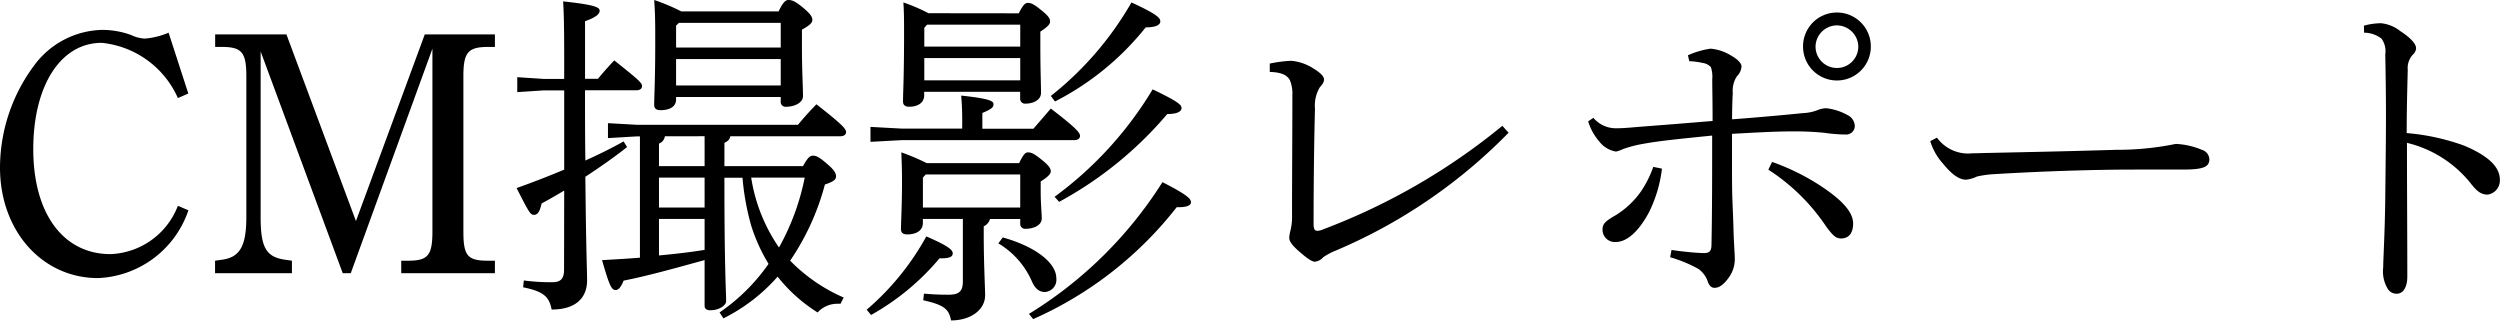 <svg xmlns="http://www.w3.org/2000/svg" width="109.616" height="14.053"><path d="M7.8 9.023a3.3 3.3 0 01-2.957 2.119c-2.073 0-3.384-1.783-3.384-4.6 0-2.789 1.2-4.664 3-4.664A4.1 4.1 0 017.8 4.3l.457-.2-.865-2.667a3.265 3.265 0 01-1.052.259 1.546 1.546 0 01-.579-.152 3.687 3.687 0 00-1.28-.229 3.8 3.8 0 00-2.957 1.524A7.52 7.52 0 000 7.346c0 2.774 1.844 4.847 4.3 4.847a4.376 4.376 0 003.961-2.972zm13.9-7.514h-3.075l-3.018 8.184-3.048-8.184H9.434v.549h.3c.869 0 1.067.244 1.067 1.28v6.188c0 1.265-.29 1.753-1.052 1.859l-.32.046v.549H12.8v-.549l-.32-.046c-.808-.122-1.052-.533-1.052-1.859v-7.27l3.6 9.724h.351l3.581-9.846v8.017c0 1.052-.2 1.28-1.067 1.28h-.3v.549H21.7v-.549h-.3c-.9 0-1.082-.213-1.082-1.28V3.338c0-1.036.2-1.28 1.082-1.28h.3zm10.063 5.776V6.264c.152-.076.229-.137.259-.29h4.831c.152 0 .244-.076.244-.183 0-.137-.152-.32-1.3-1.219-.29.3-.533.564-.808.9h-7.052l-1.28-.072v.655l1.28-.076h.122v5.319c-.564.046-1.113.076-1.661.107.32 1.113.412 1.311.594 1.311.122 0 .229-.107.351-.412 1.082-.213 2.271-.549 3.551-.9v2c0 .137.091.2.259.2.351 0 .686-.2.686-.4 0-.4-.076-1.341-.076-5.411h.793a11.087 11.087 0 00.381 2.1 7.559 7.559 0 00.762 1.677 8.41 8.41 0 01-2.149 2.13l.168.259a7.758 7.758 0 002.378-1.829 6.9 6.9 0 001.753 1.57 1.167 1.167 0 01.884-.381h.122l.137-.274a7.379 7.379 0 01-2.347-1.616 10.863 10.863 0 001.524-3.338c.366-.122.488-.213.488-.351 0-.122-.046-.259-.366-.533-.366-.32-.5-.381-.64-.381s-.229.076-.442.457zM30.894 9.1h-2V7.788h2zm0 .5v1.356c-.655.107-1.326.183-2 .244V9.6zm0-3.627v1.312h-2v-.99a.4.4 0 00.259-.32zm4.39 1.814a10.437 10.437 0 01-1.128 3.064 7.369 7.369 0 01-1.219-3.064zM29.873.5a8.853 8.853 0 00-1.189-.5c.046.625.046 1.067.046 1.92 0 1.524-.046 2.332-.046 2.682q0 .229.274.229c.381 0 .686-.137.686-.472v-.107h4.588v.2a.213.213 0 00.244.229c.32 0 .732-.152.732-.472 0-.4-.046-1.113-.046-2.18V1.3c.335-.183.457-.3.457-.427S35.543.61 35.192.32c-.32-.259-.457-.32-.625-.32-.107 0-.229.076-.427.5zm4.359 3.246h-4.588V2.591h4.588zm0-1.661h-4.588v-.96l.122-.122h4.466zm-9.5 9.739c0 .381-.137.549-.5.549a8.678 8.678 0 01-1.265-.076l-.03.3c.9.183 1.143.412 1.25.975 1.067 0 1.555-.518 1.555-1.28 0-.442-.046-1.311-.076-4.542.61-.4 1.219-.823 1.829-1.3l-.152-.25c-.533.3-1.1.579-1.677.838-.015-1.021-.015-2.058-.015-3.079h2.256c.152 0 .244-.076.244-.183 0-.137-.122-.259-1.219-1.128-.259.274-.488.533-.716.808h-.564V.93c.518-.183.64-.335.64-.457 0-.152-.183-.259-1.6-.412.03.549.046 1.021.046 2.606v.793h-.9l-1.158-.076v.655l1.158-.076h.9v3.475c-.655.274-1.356.549-2.088.808.533 1.036.594 1.174.762 1.174s.259-.152.335-.5c.32-.168.655-.366.991-.564zM40.71.579a7.754 7.754 0 00-1.1-.472c.03.457.03.854.03 1.387 0 1.89-.046 2.561-.046 2.957q0 .229.274.229c.366 0 .655-.168.655-.5v-.156h4.207v.29a.213.213 0 00.244.229c.32 0 .671-.152.671-.472 0-.4-.03-.9-.03-2.225v-.459c.32-.213.427-.32.427-.442S45.983.7 45.633.427c-.3-.244-.427-.3-.564-.3-.107 0-.2.061-.4.457zm4.024 2.942h-4.207v-.976h4.207zm0-1.478h-4.207v-.824l.122-.137h4.085zM42.218 9.6v2.743c0 .427-.168.579-.625.579-.427 0-.7-.015-1.082-.046l-.03.29c.9.2 1.128.381 1.219.884.869 0 1.494-.472 1.494-1.1 0-.335-.061-1.387-.061-2.7v-.328a.483.483 0 00.274-.32h1.326v.2a.213.213 0 00.244.229c.32 0 .7-.137.7-.457 0-.183-.046-.671-.046-1.174v-.444c.29-.183.442-.32.442-.442s-.076-.259-.427-.533c-.29-.229-.412-.3-.579-.3-.107 0-.2.091-.381.472h-4.053a9.327 9.327 0 00-1.113-.472c.015.457.03.686.03 1.28 0 1.036-.046 1.814-.046 2.088q0 .229.274.229c.4 0 .686-.168.686-.5V9.6zm2.515-.5h-4.267V7.788l.122-.137h4.146zm-2.545-3.46h-2.621l-1.4-.076v.655l1.4-.076h7.544c.152 0 .244-.076.244-.183 0-.137-.152-.335-1.28-1.2-.274.32-.488.564-.762.884h-2.24v-.691c.4-.168.488-.244.488-.381s-.137-.244-1.417-.381c.03.351.046.625.046 1.189zm1.585 5.03a3.64 3.64 0 011.463 1.646c.137.335.335.488.579.488a.539.539 0 00.5-.61c0-.625-.823-1.356-2.347-1.783zm-5.578 3.14a10.766 10.766 0 003-2.484h.091c.351 0 .488-.076.488-.213s-.122-.3-1.158-.747A11.531 11.531 0 0138 13.58zm8.062-9.36a12.166 12.166 0 003.978-3.25c.472 0 .64-.122.64-.259S50.8.655 49.611.107a14.258 14.258 0 01-3.536 4.1zm.183 4.4A16.518 16.518 0 0051.18 5c.457 0 .625-.122.625-.259s-.091-.259-1.265-.823a16.126 16.126 0 01-4.3 4.71zm-1.14 5.142a16.41 16.41 0 006.295-4.908h.091c.381 0 .533-.091.533-.213s-.046-.274-1.25-.884a18.113 18.113 0 01-5.853 5.776zm20.573-8.475a27.9 27.9 0 01-7.865 4.542.622.622 0 01-.244.061c-.137 0-.168-.107-.168-.32 0-1.966.03-3.963.061-5.03a1.577 1.577 0 01.213-.945c.122-.137.183-.213.183-.351s-.213-.32-.442-.457a2.142 2.142 0 00-.991-.351 5.494 5.494 0 00-.945.122v.366c.564.015.777.168.884.366a1.577 1.577 0 01.107.671c0 1.692-.015 3.566-.015 5.258a2.4 2.4 0 01-.061.625 1.7 1.7 0 00-.061.351c0 .137.091.3.427.594s.564.457.7.457a.584.584 0 00.366-.2 2.819 2.819 0 01.549-.29 23.276 23.276 0 007.575-5.167zM80.535.549a1.483 1.483 0 00-1.478 1.494 1.486 1.486 0 102.972 0A1.486 1.486 0 0080.535.549zm0 .564a.947.947 0 01.945.93.937.937 0 11-1.875 0 .943.943 0 01.93-.93zm-10.9 4.207a2.435 2.435 0 00.488.884 1.169 1.169 0 00.732.442 1.222 1.222 0 00.3-.107 5.532 5.532 0 01.96-.244c.671-.122 1.6-.213 2.957-.351 0 1.616 0 3.384-.03 4.786 0 .3-.107.366-.335.366-.152 0-.335-.015-.533-.03-.274-.03-.488-.046-.884-.107l-.061.32a5.828 5.828 0 011.25.518 1.141 1.141 0 01.412.579c.076.183.168.244.29.244.183 0 .4-.122.655-.5a1.364 1.364 0 00.229-.747c0-.259-.046-.732-.061-1.463-.015-.427-.03-.793-.046-1.189-.015-.442-.015-.869-.015-1.341V5.868c1.113-.061 1.905-.107 2.7-.107a13.365 13.365 0 011.341.061 6.93 6.93 0 00.93.076.377.377 0 00.412-.381.551.551 0 00-.32-.472 2.491 2.491 0 00-.93-.3 1.048 1.048 0 00-.366.076 1.92 1.92 0 01-.64.137 123.15 123.15 0 01-3.124.274c0-.472.015-.914.03-1.158a1.147 1.147 0 01.183-.732.65.65 0 00.2-.427c0-.122-.122-.29-.472-.488A2.044 2.044 0 0075 2.134a3.7 3.7 0 00-.991.29l.061.259a3.028 3.028 0 01.579.076.6.6 0 01.366.183 1.311 1.311 0 01.061.533c0 .412.015.975.015 1.829-1.265.107-2.484.2-3.246.259-.518.046-.747.061-.975.061a1.29 1.29 0 01-1.006-.457zm7.9 2.119a8.745 8.745 0 012.53 2.484c.3.412.442.533.655.533.351 0 .533-.244.533-.655 0-.579-.64-1.128-1.417-1.646A9.911 9.911 0 0077.7 7.1zm-5.045-.122a4.581 4.581 0 01-.533 1.067 3.768 3.768 0 01-1.113 1.052c-.457.259-.579.381-.579.625a.537.537 0 00.579.549c.564 0 1.082-.594 1.463-1.311a5.859 5.859 0 00.564-1.905zm12.145-1.129a2.573 2.573 0 00.549.975c.442.549.762.716 1.021.716a1.431 1.431 0 00.472-.137 4.341 4.341 0 01.777-.107c2.256-.137 4.511-.2 6.142-.2h2.119c.914 0 1.158-.122 1.158-.457a.46.46 0 00-.335-.412A3.336 3.336 0 0095.4 6.31a12.743 12.743 0 01-2.622.259c-2 .061-3.445.091-5.624.137-.122 0-.427.015-.671.015a1.688 1.688 0 01-1.555-.686zm19.021-4.755a1.27 1.27 0 01.762.259.925.925 0 01.168.686c.015.838.03 1.692.03 2.682s-.015 2.134-.03 3.566c-.015 1.494-.091 2.759-.091 3.094a1.477 1.477 0 00.2.945.444.444 0 00.4.213c.274 0 .457-.29.457-.747 0-1.859-.015-3.841-.015-5.868A5.1 5.1 0 01108.3 8c.274.351.457.533.777.533a.626.626 0 00.533-.655c0-.564-.518-1.052-1.57-1.494a9.729 9.729 0 00-2.515-.549c0-1.113.03-2.073.046-2.774a.863.863 0 01.229-.671.4.4 0 00.137-.274c0-.213-.3-.5-.686-.747a1.624 1.624 0 00-.854-.351 2.945 2.945 0 00-.747.107z"/></svg>